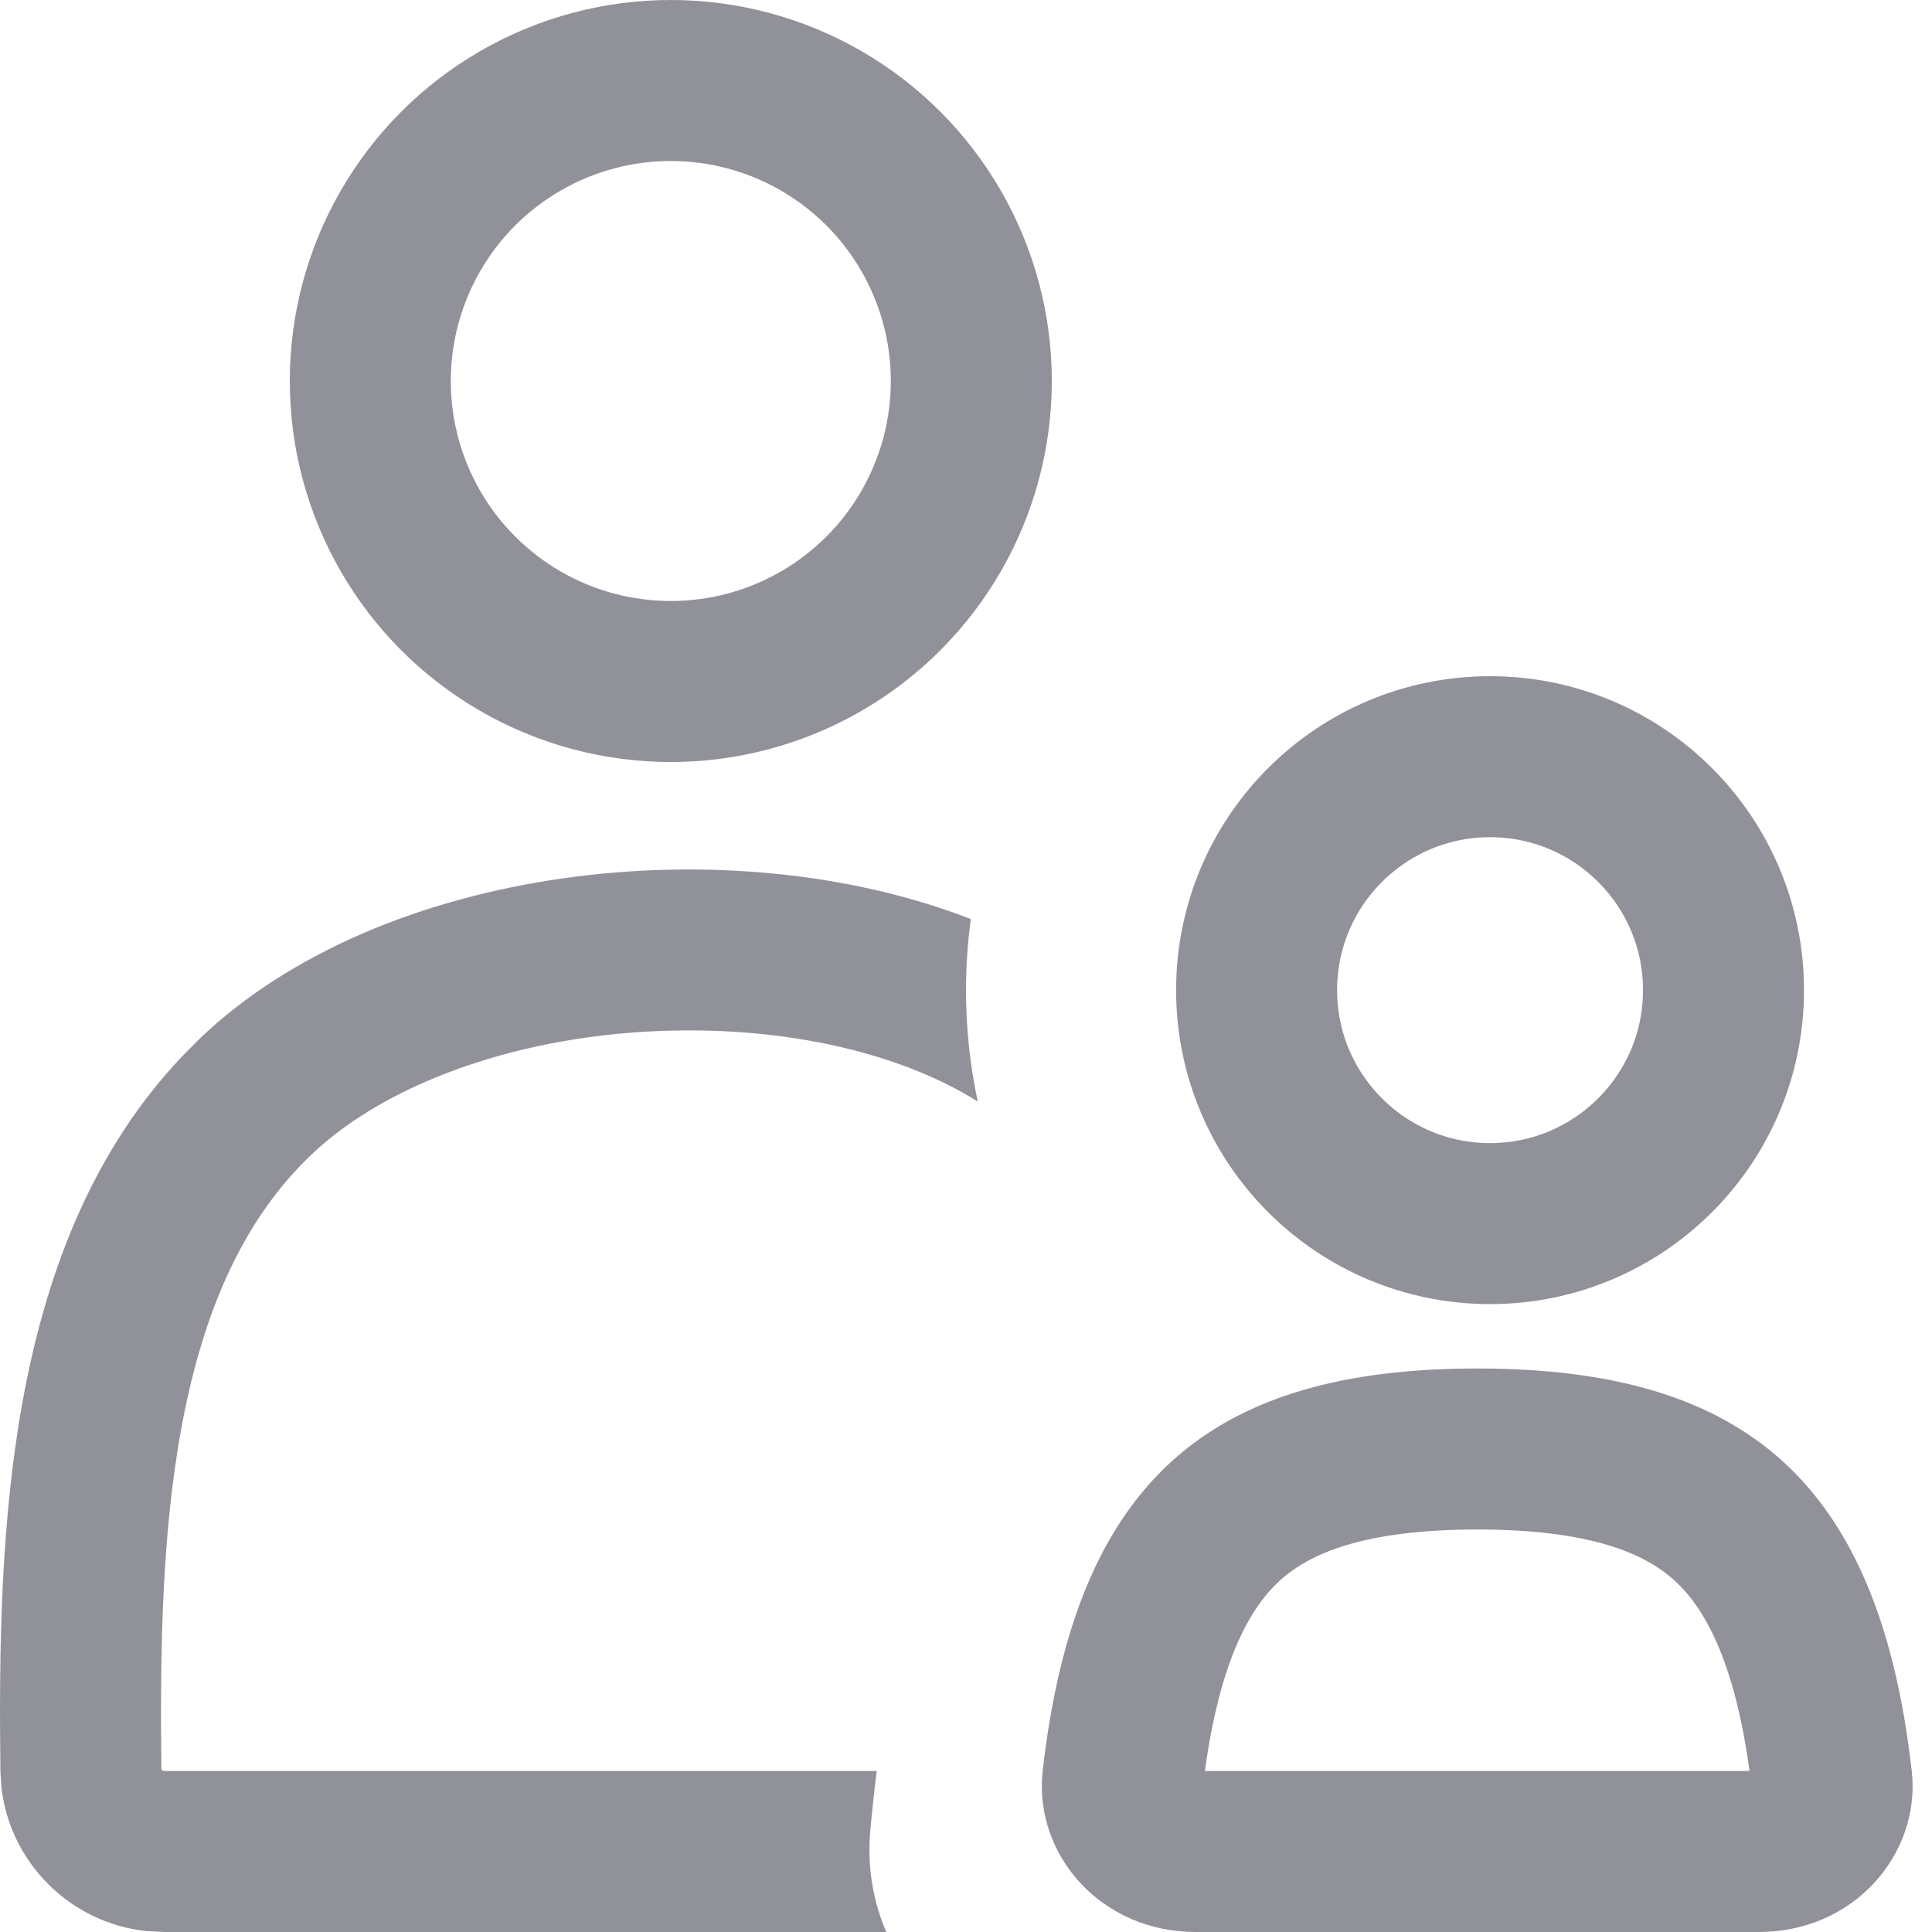<svg width="24" height="24" viewBox="0 0 24 24" fill="none" xmlns="http://www.w3.org/2000/svg">
<g clip-path="url(#clip0_32376_643)">
<circle cx="8.333" cy="4.733" r="3.733" stroke="#919199" stroke-width="2"/>
<circle cx="18.51" cy="12.3" r="2.9" stroke="#919199" stroke-width="2"/>
<path d="M18.351 18C19.889 18 20.848 18.326 21.472 18.892C22.099 19.461 22.564 20.432 22.755 22.114C22.803 22.537 22.444 23 21.851 23H14.851C14.257 23 13.898 22.537 13.946 22.114C14.137 20.432 14.602 19.461 15.229 18.892C15.853 18.326 16.812 18 18.351 18Z" stroke="#919199" stroke-width="2"/>
<path d="M2.477 12.906C4.734 10.743 9.055 10.248 12.06 11.417C12.021 11.706 12 12 12 12.3C12 12.774 12.05 13.237 12.146 13.684C11.311 13.158 10.054 12.8 8.558 12.8C6.609 12.8 4.839 13.413 3.86 14.351C3.058 15.119 2.566 16.187 2.291 17.544C2.013 18.917 1.986 20.433 2.005 21.977V21.98C2.006 21.982 2.009 21.986 2.014 21.991C2.018 21.996 2.022 21.998 2.025 21.999L2.026 22H10.891C10.861 22.241 10.833 22.489 10.811 22.743C10.771 23.196 10.847 23.624 11.01 24H2.03L1.825 23.989C0.883 23.894 0.125 23.146 0.018 22.205L0.005 22C-0.031 18.991 0.081 15.426 2.26 13.125L2.477 12.906Z" fill="#919199"/>
</g>
<defs>
<clipPath id="clip0_32376_643">
<rect width="24" height="24" fill="white"/>
</clipPath>
</defs>
</svg>
